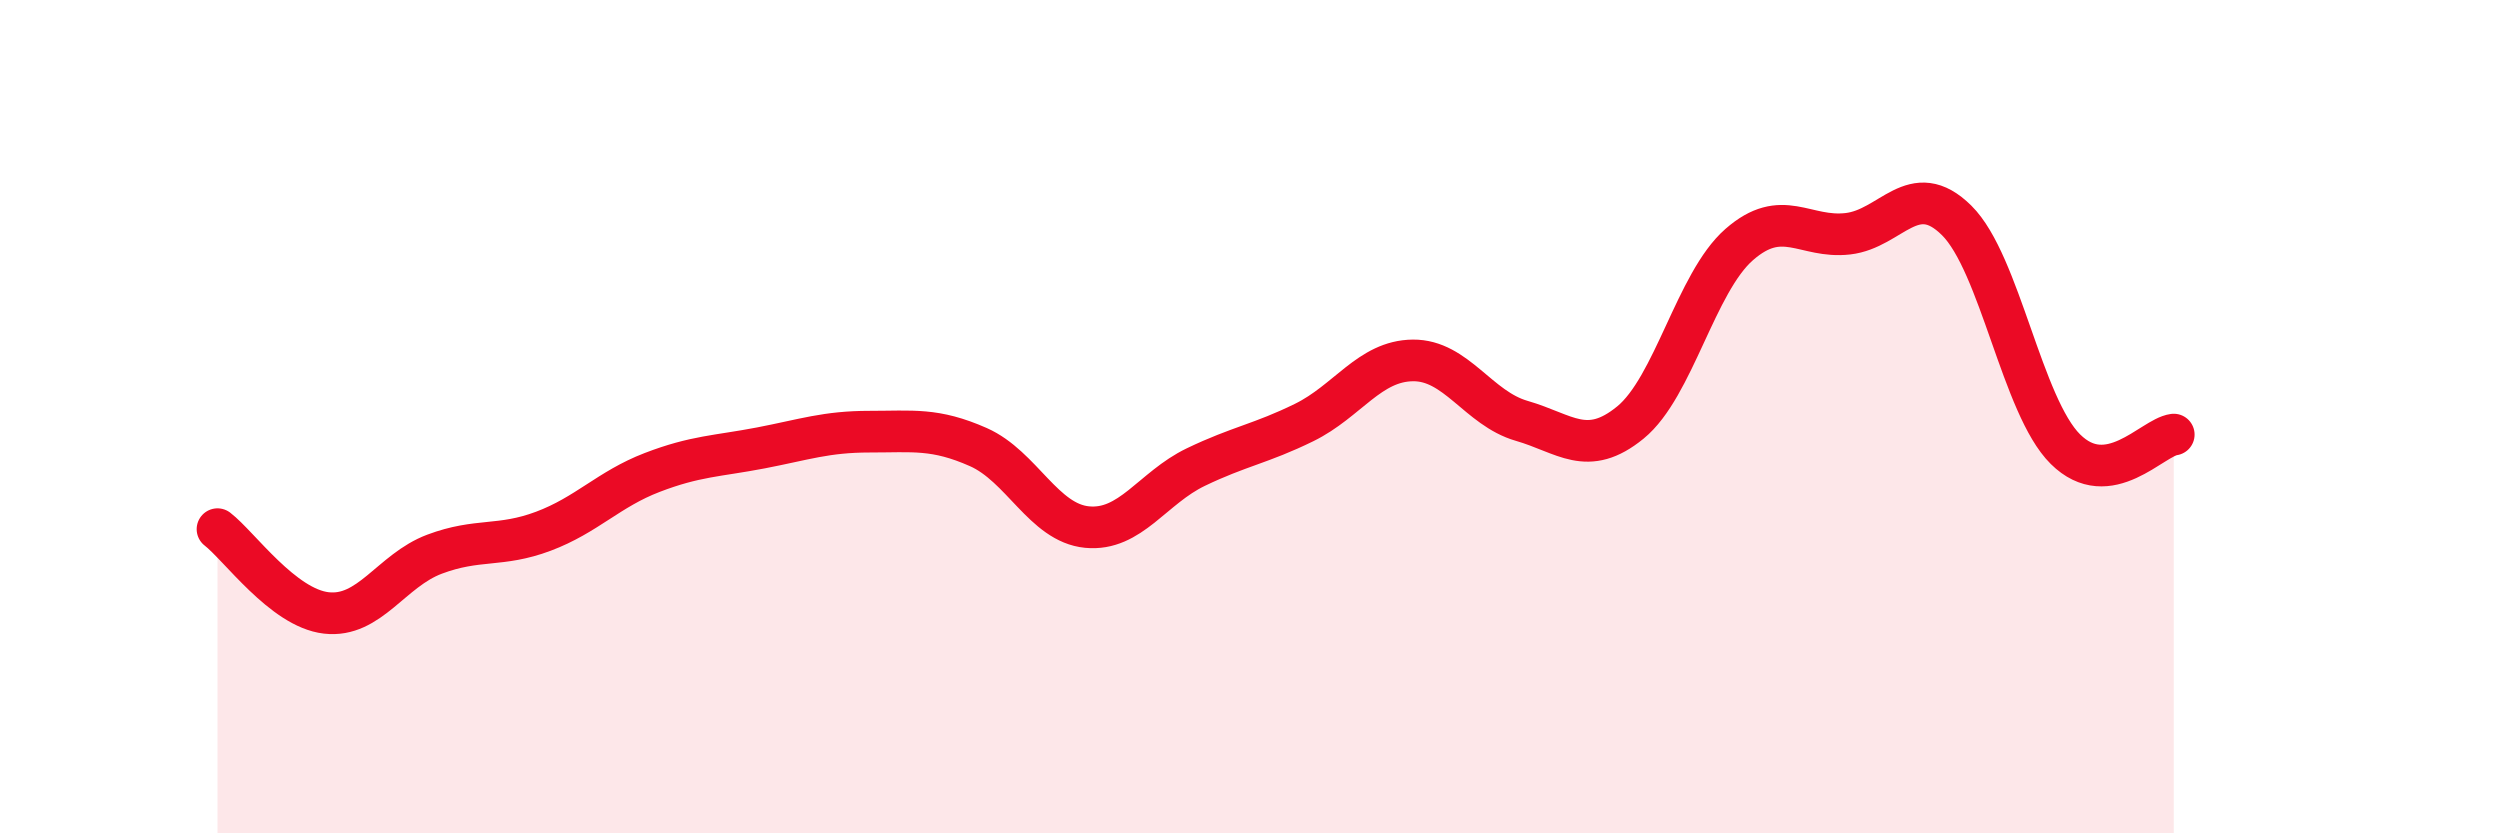 
    <svg width="60" height="20" viewBox="0 0 60 20" xmlns="http://www.w3.org/2000/svg">
      <path
        d="M 5.22,12.7 C 5.74,13.1 6.79,14.59 7.83,14.71 C 8.87,14.83 9.39,13.69 10.43,13.3 C 11.47,12.91 12,13.14 13.04,12.75 C 14.08,12.36 14.61,11.74 15.65,11.34 C 16.69,10.94 17.22,10.95 18.26,10.75 C 19.3,10.55 19.83,10.36 20.87,10.36 C 21.91,10.36 22.44,10.27 23.48,10.73 C 24.52,11.19 25.05,12.55 26.09,12.65 C 27.13,12.75 27.66,11.71 28.7,11.21 C 29.74,10.71 30.26,10.65 31.3,10.14 C 32.34,9.63 32.87,8.66 33.91,8.65 C 34.95,8.64 35.48,9.8 36.52,10.1 C 37.56,10.4 38.09,10.99 39.13,10.14 C 40.17,9.29 40.7,6.78 41.74,5.87 C 42.78,4.96 43.31,5.73 44.35,5.61 C 45.39,5.49 45.92,4.26 46.96,5.29 C 48,6.32 48.53,9.75 49.57,10.78 C 50.61,11.81 51.65,10.5 52.17,10.43L52.17 20L5.22 20Z"
        fill="#EB0A25"
        opacity="0.1"
        stroke-linecap="round"
        stroke-linejoin="round"
      />
      <path
        d="M 5.22,12.7 C 5.74,13.1 6.79,14.59 7.83,14.71 C 8.87,14.83 9.39,13.69 10.43,13.3 C 11.47,12.91 12,13.14 13.04,12.75 C 14.08,12.36 14.61,11.74 15.65,11.34 C 16.69,10.94 17.22,10.95 18.26,10.75 C 19.3,10.55 19.83,10.36 20.87,10.36 C 21.91,10.36 22.44,10.27 23.48,10.73 C 24.52,11.19 25.05,12.55 26.09,12.65 C 27.13,12.75 27.66,11.71 28.7,11.21 C 29.74,10.71 30.26,10.65 31.3,10.14 C 32.34,9.63 32.87,8.66 33.91,8.65 C 34.95,8.64 35.48,9.8 36.52,10.1 C 37.56,10.4 38.09,10.99 39.13,10.14 C 40.17,9.29 40.7,6.78 41.74,5.87 C 42.78,4.96 43.31,5.73 44.35,5.61 C 45.39,5.49 45.92,4.26 46.96,5.29 C 48,6.32 48.53,9.75 49.57,10.78 C 50.61,11.81 51.65,10.5 52.17,10.43"
        stroke="#EB0A25"
        stroke-width="1"
        fill="none"
        stroke-linecap="round"
        stroke-linejoin="round"
      />
    </svg>
  